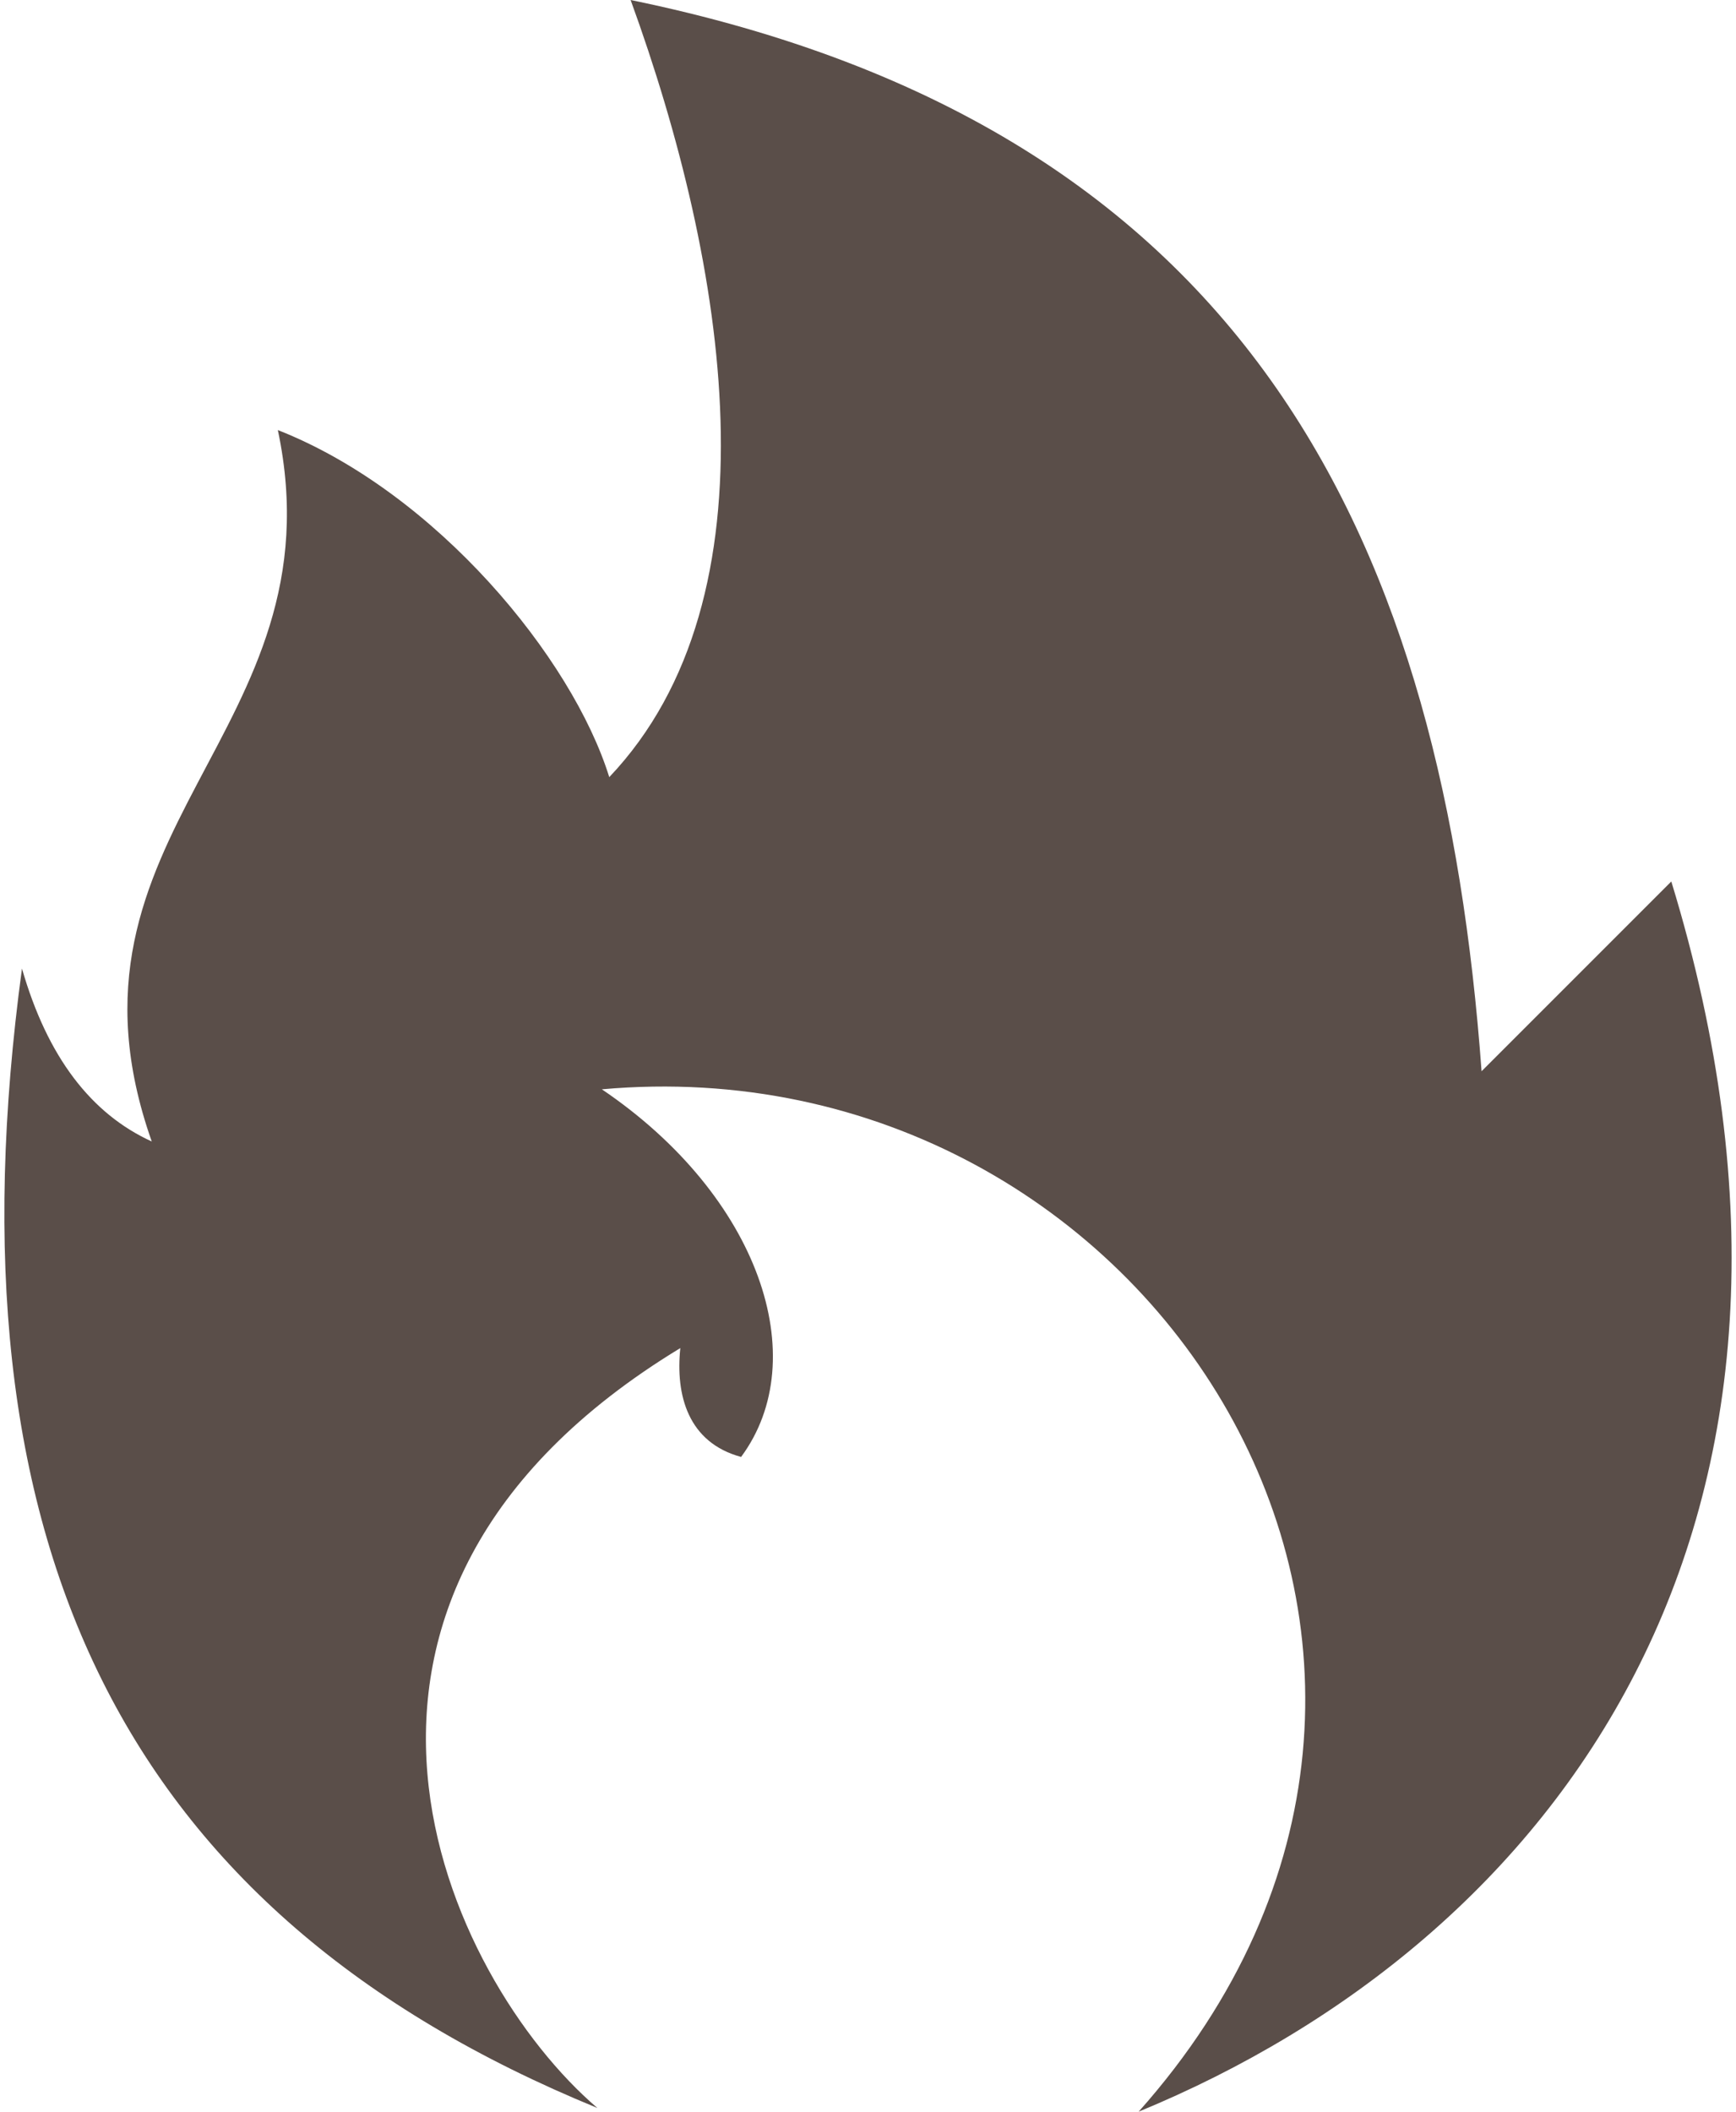 <?xml version="1.0" encoding="UTF-8"?>
<!DOCTYPE svg PUBLIC "-//W3C//DTD SVG 1.1//EN" "http://www.w3.org/Graphics/SVG/1.1/DTD/svg11.dtd">
<!-- Creator: CorelDRAW 2018 -->
<svg xmlns="http://www.w3.org/2000/svg" xml:space="preserve" width="37px" height="45px" version="1.1" style="shape-rendering:geometricPrecision; text-rendering:geometricPrecision; image-rendering:optimizeQuality; fill-rule:evenodd; clip-rule:evenodd"
viewBox="0 0 42.06 51.41"
 xmlns:xlink="http://www.w3.org/1999/xlink">
 <defs>
  <style type="text/css">
   <![CDATA[
    .fil0 {fill:#5A4E49}
   ]]>
  </style>
 </defs>
 <g id="Layer_x0020_1">
  <path class="fil0" d="M14.44 51.32c-11.6,-4.75 -15.9,-13.79 -14.01,-27.74 0.62,2.16 1.69,3.54 3.16,4.21 -2.67,-7.57 4.63,-9.94 3.07,-17.32 3.86,1.52 7.17,5.55 8.07,8.45 4.18,-4.4 2.87,-12.46 0.52,-18.92 15.25,3.13 19.79,13.4 20.72,26.08 1.54,-1.54 3.08,-3.08 4.62,-4.62 4.79,15.66 -2.82,25.77 -12.97,29.95 9.85,-11.06 0.31,-26.09 -13.07,-24.89 3.84,2.6 5.16,6.56 3.39,8.95 -1.29,-0.35 -1.6,-1.5 -1.48,-2.65 -10.05,6.1 -5.7,15.35 -2.02,18.5z"/>
 </g>
</svg>

